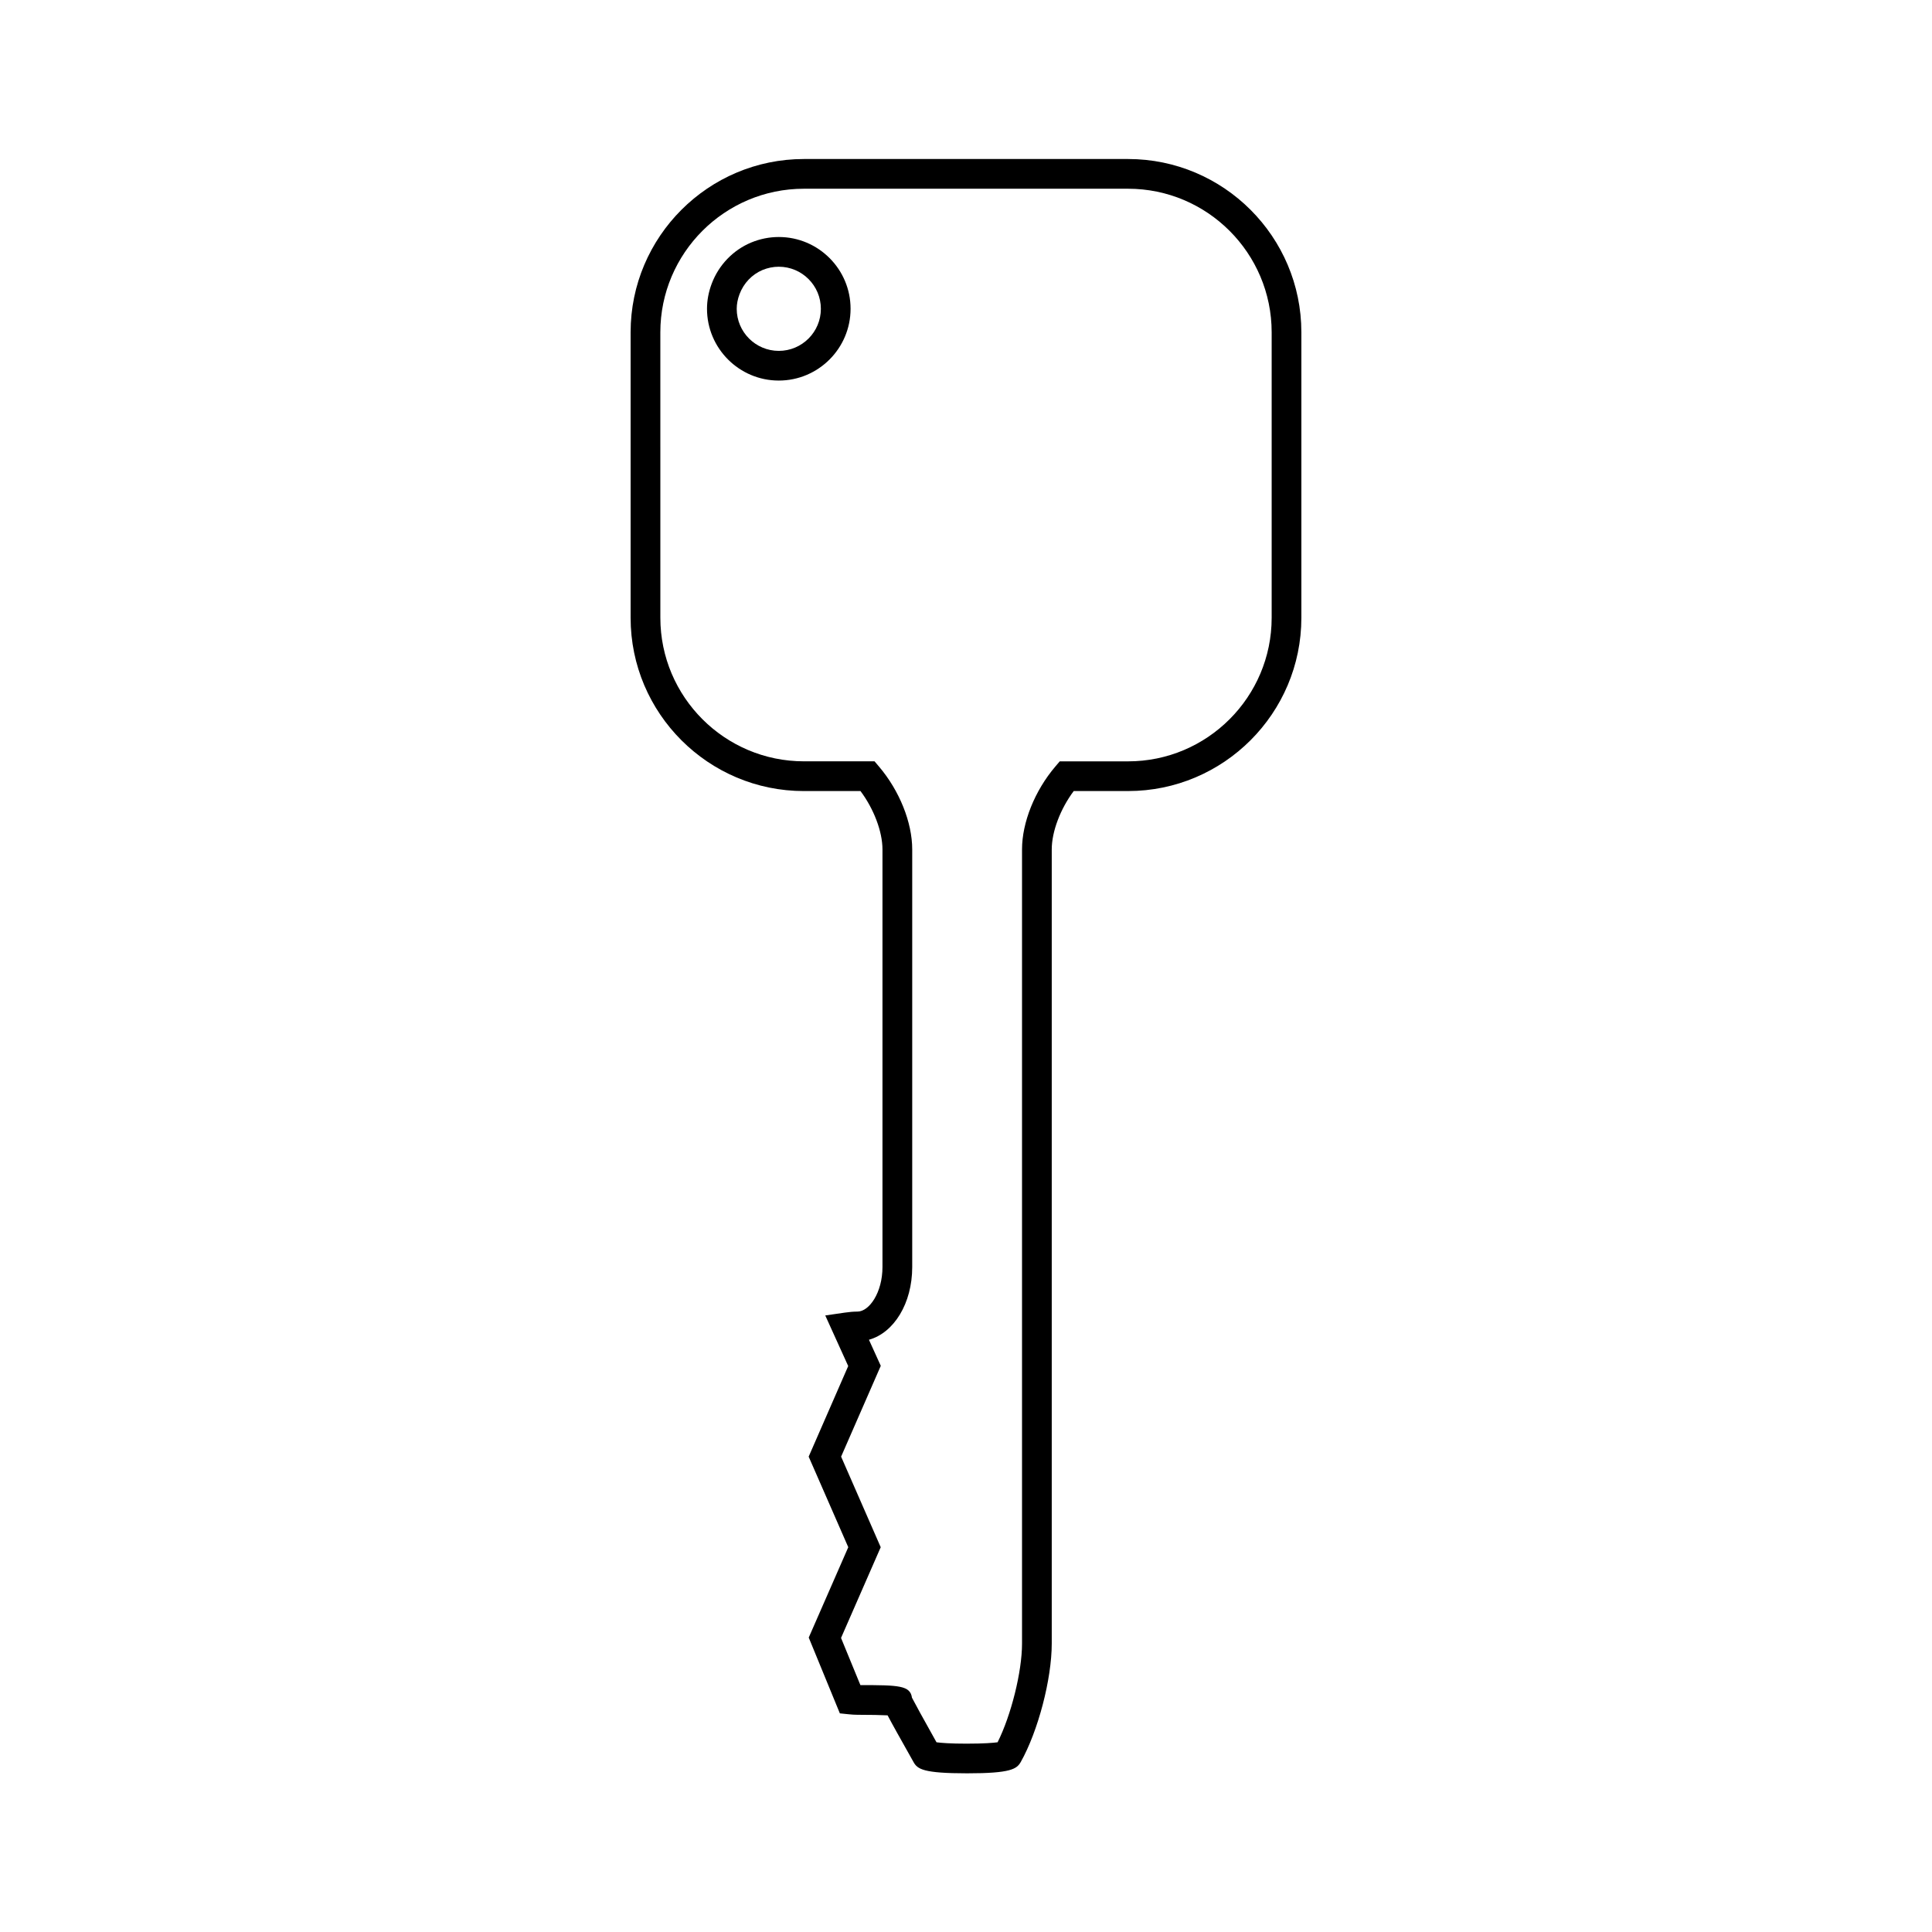 <?xml version="1.0" encoding="UTF-8"?>
<!-- Uploaded to: SVG Repo, www.svgrepo.com, Generator: SVG Repo Mixer Tools -->
<svg fill="#000000" width="800px" height="800px" version="1.1" viewBox="144 144 512 512" xmlns="http://www.w3.org/2000/svg">
 <g>
  <path d="m414.5 610.97c4.613-8.203 8.223-21.988 8.223-31.398v-210.47c0-4.727 2.297-10.754 5.824-15.465h14.406c25.32 0 45.922-20.598 45.922-45.922v-75.652c0-25.32-20.598-45.922-45.922-45.922h-85.914c-25.32 0-45.922 20.598-45.922 45.922v75.656c0 25.32 20.598 45.922 45.922 45.922h15c3.531 4.719 5.824 10.742 5.824 15.465v110.67c0 6.758-3.5 11.809-6.633 11.809-1.059 0-2.199 0.105-3.344 0.273l-5.184 0.754 6.082 13.41-10.48 24.004 10.496 24.004-10.477 23.945 8.246 20.086 2.348 0.242c0.781 0.082 1.57 0.137 2.309 0.137 3.578 0 6.34 0.066 7.996 0.148 1.117 2.137 3.16 5.789 6.871 12.379 1.043 1.859 2.519 2.984 14.191 2.984 11.633 0.008 13.168-1.168 14.215-2.984zm-14.203-4.879c-4.598 0-6.969-0.211-8.113-0.367-3.606-6.422-5.789-10.43-6.504-11.82-0.461-3.25-3.559-3.332-13.664-3.332l-5.133-12.5 10.516-24.043-10.496-24.004 10.512-24.066-3.137-6.91c6.629-1.848 11.469-9.645 11.469-19.266v-110.68c0-7.152-3.375-15.566-8.805-21.953l-1.18-1.391h-18.715c-20.98 0-38.047-17.066-38.047-38.047l-0.004-75.648c0-20.98 17.066-38.047 38.047-38.047h85.914c20.98 0 38.047 17.066 38.047 38.047v75.656c0 20.98-17.066 38.047-38.047 38.047h-18.117l-1.18 1.387c-5.434 6.387-8.812 14.801-8.812 21.957v210.46c0 7.484-2.906 19.035-6.477 26.152-1.156 0.152-3.535 0.363-8.074 0.363z"/>
  <path d="m350.39 206.81c-2.516 0-4.977 0.492-7.328 1.465-4.785 2-8.59 5.969-10.445 10.883-0.836 2.219-1.254 4.465-1.254 6.672 0 10.492 8.535 19.023 19.023 19.023 10.492 0 19.023-8.535 19.023-19.023 0.004-10.492-8.531-19.02-19.02-19.02zm0 30.176c-6.152 0-11.152-5-11.152-11.152 0-1.258 0.25-2.57 0.754-3.898 1.09-2.898 3.316-5.227 6.102-6.391 1.375-0.566 2.816-0.859 4.293-0.859 6.152 0 11.152 5 11.152 11.152 0.004 6.148-5 11.148-11.148 11.148z"/>
 </g>
</svg>